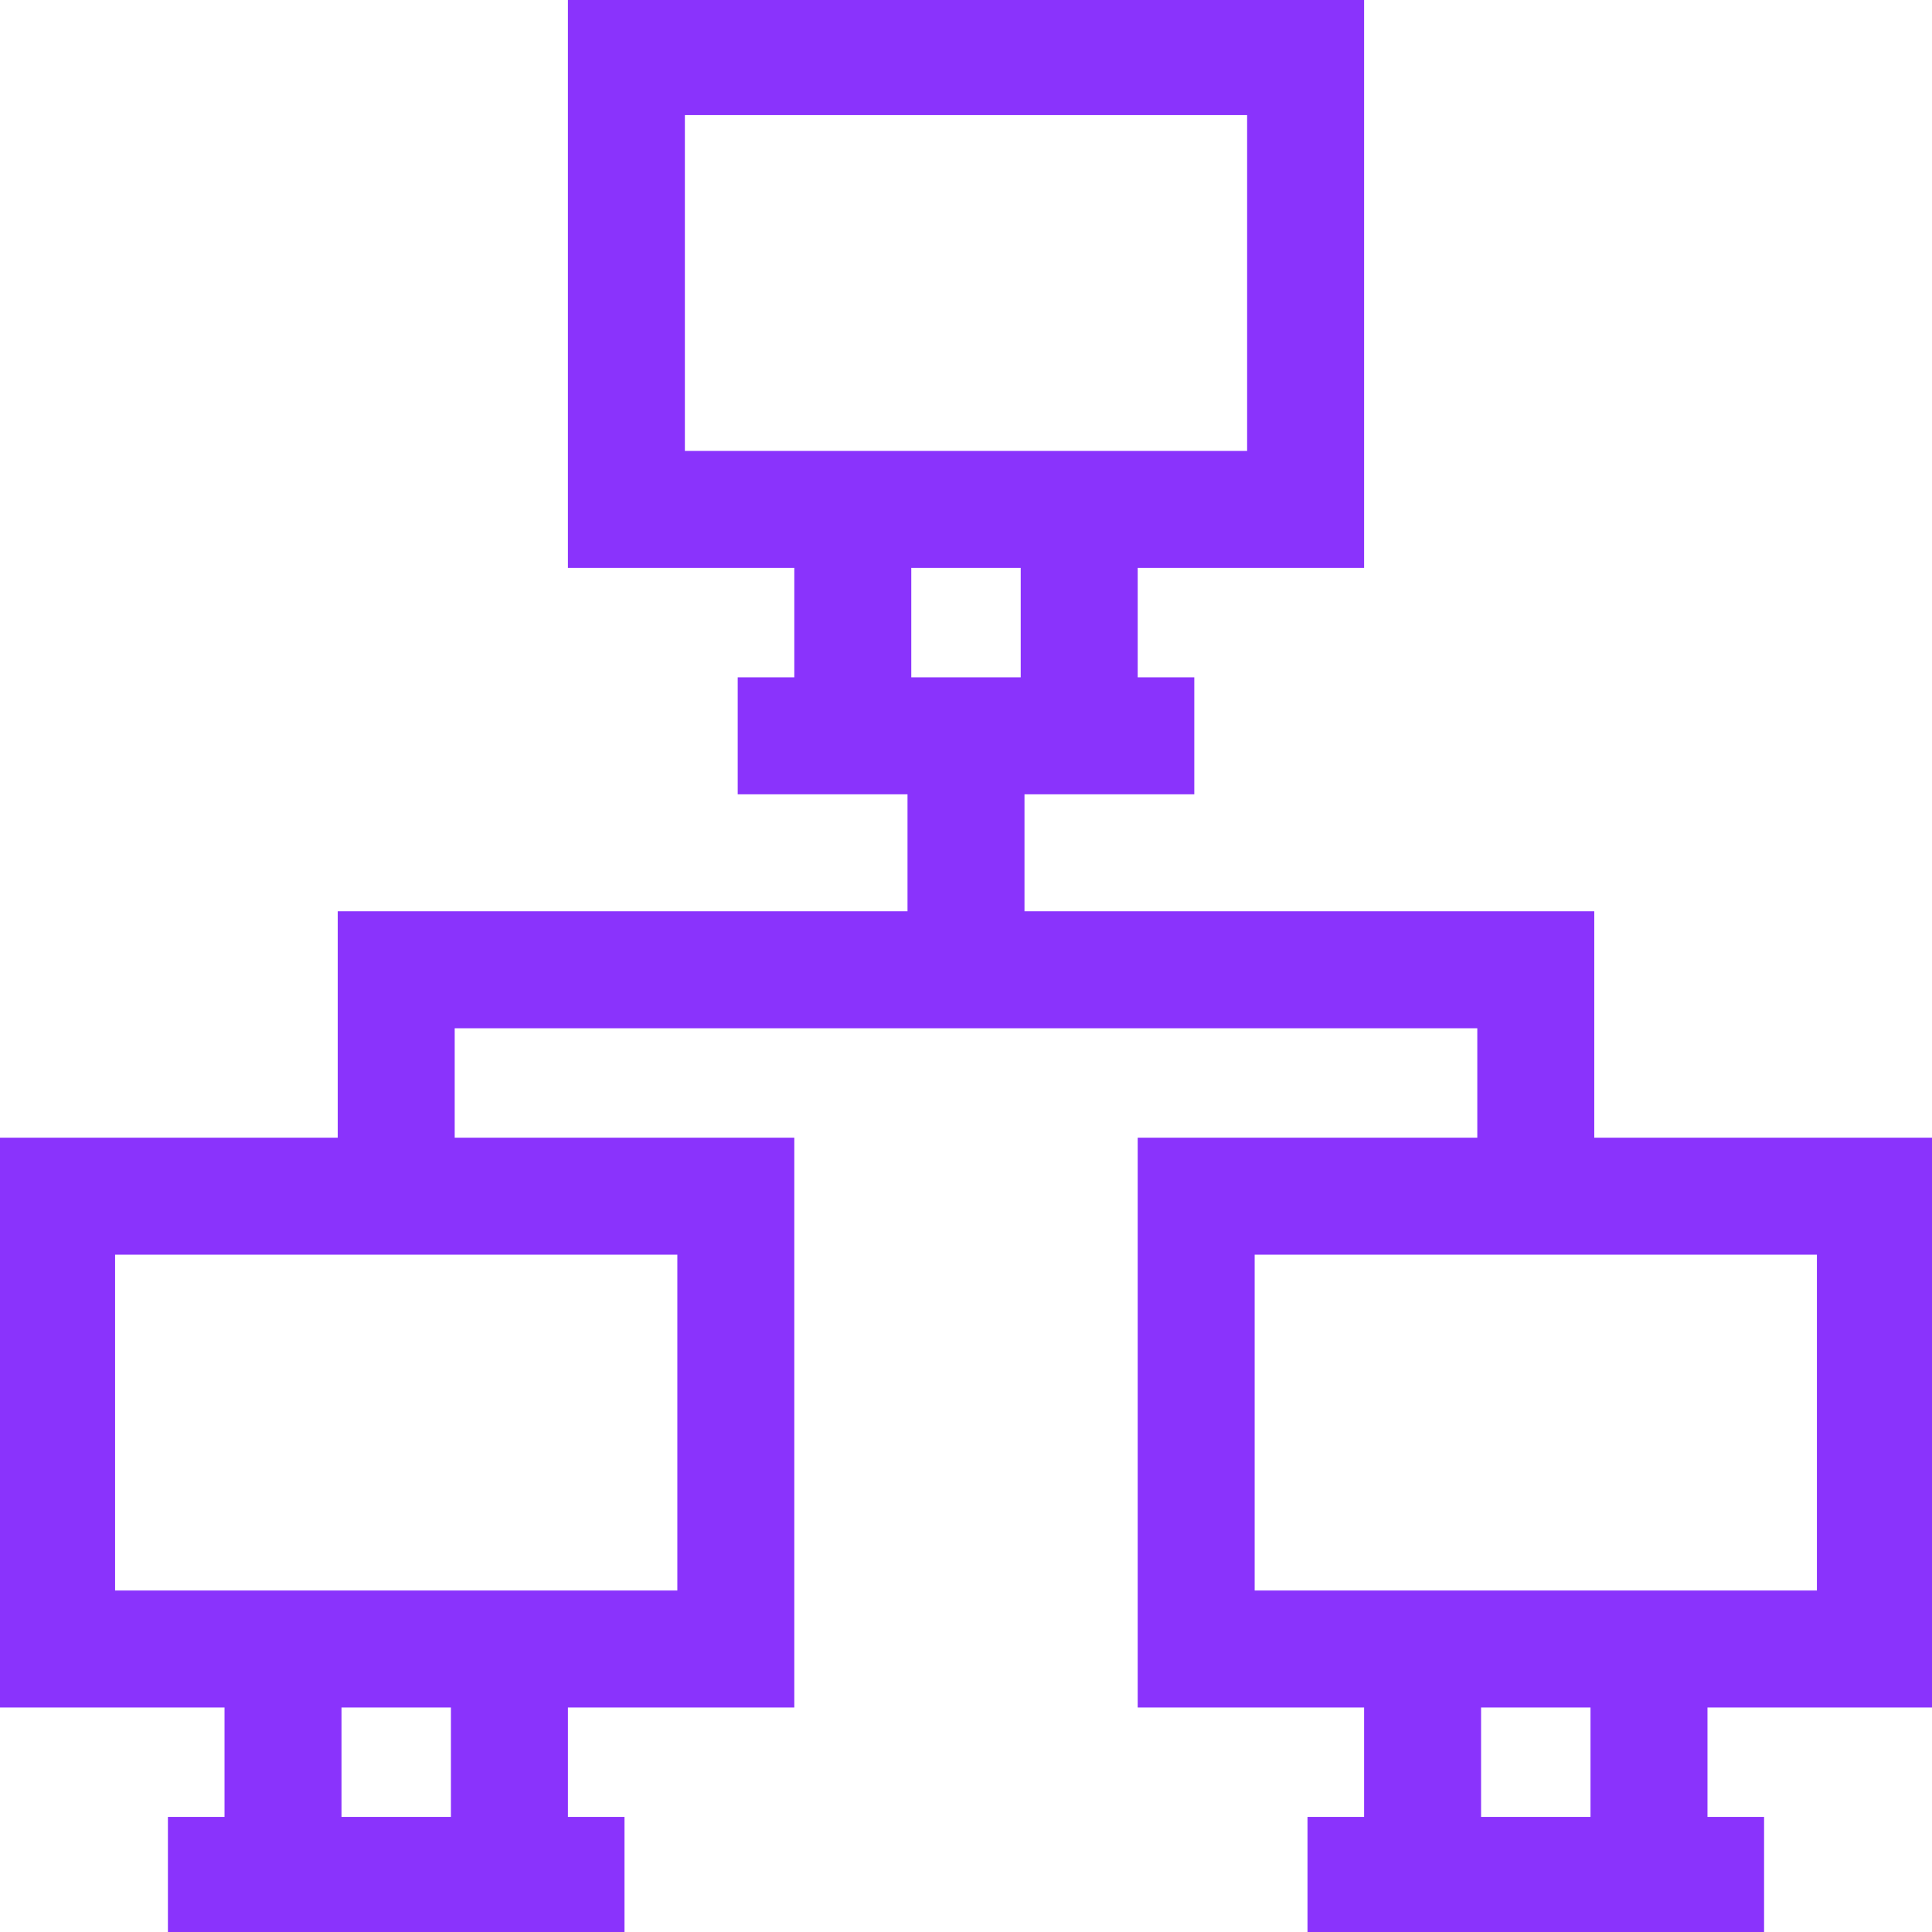 <svg xmlns="http://www.w3.org/2000/svg" xmlns:xlink="http://www.w3.org/1999/xlink" width="512" height="512" viewBox="0 0 512 512" id="Capa_1"><g><path d=" M 512 452 L 512 302 L 422 302 L 422 242 L 271 242 L 271 210 L 316 210 L 316 180 L 301 180 L 301 150 L 361 150 L 361 0 L 151 0 L 151 150 L 211 150 L 211 180 L 196 180 L 196 210 L 241 210 L 241 242 L 90 242 L 90 302 L 0 302 L 0 452 L 60 452 L 60 482 L 45 482 L 45 512 L 165 512 L 165 482 L 150 482 L 150 452 L 210 452 L 210 302 L 120 302 L 120 272 L 392 272 L 392 302 L 302 302 L 302 452 L 362 452 L 362 482 L 347 482 L 347 512 L 467 512 L 467 482 L 452 482 L 452 452 Z M 181 30 L 331 30 L 331 120 L 181 120 Z M 241 150 L 271 150 L 271 180 L 241 180 Z M 120 482 L 90 482 L 90 452 L 120 452 Z M 180 422 L 30 422 L 30 332 L 180 332 Z M 332 332 L 482 332 L 482 422 L 332 422 Z M 422 482 L 392 482 L 392 452 L 422 452 Z" stroke="#8A33FC" stroke-width="1" stroke-dasharray="" stroke-dashoffset="1" stroke-opacity="1" fill="#8A33FC" fill-opacity="1"></path></g></svg>